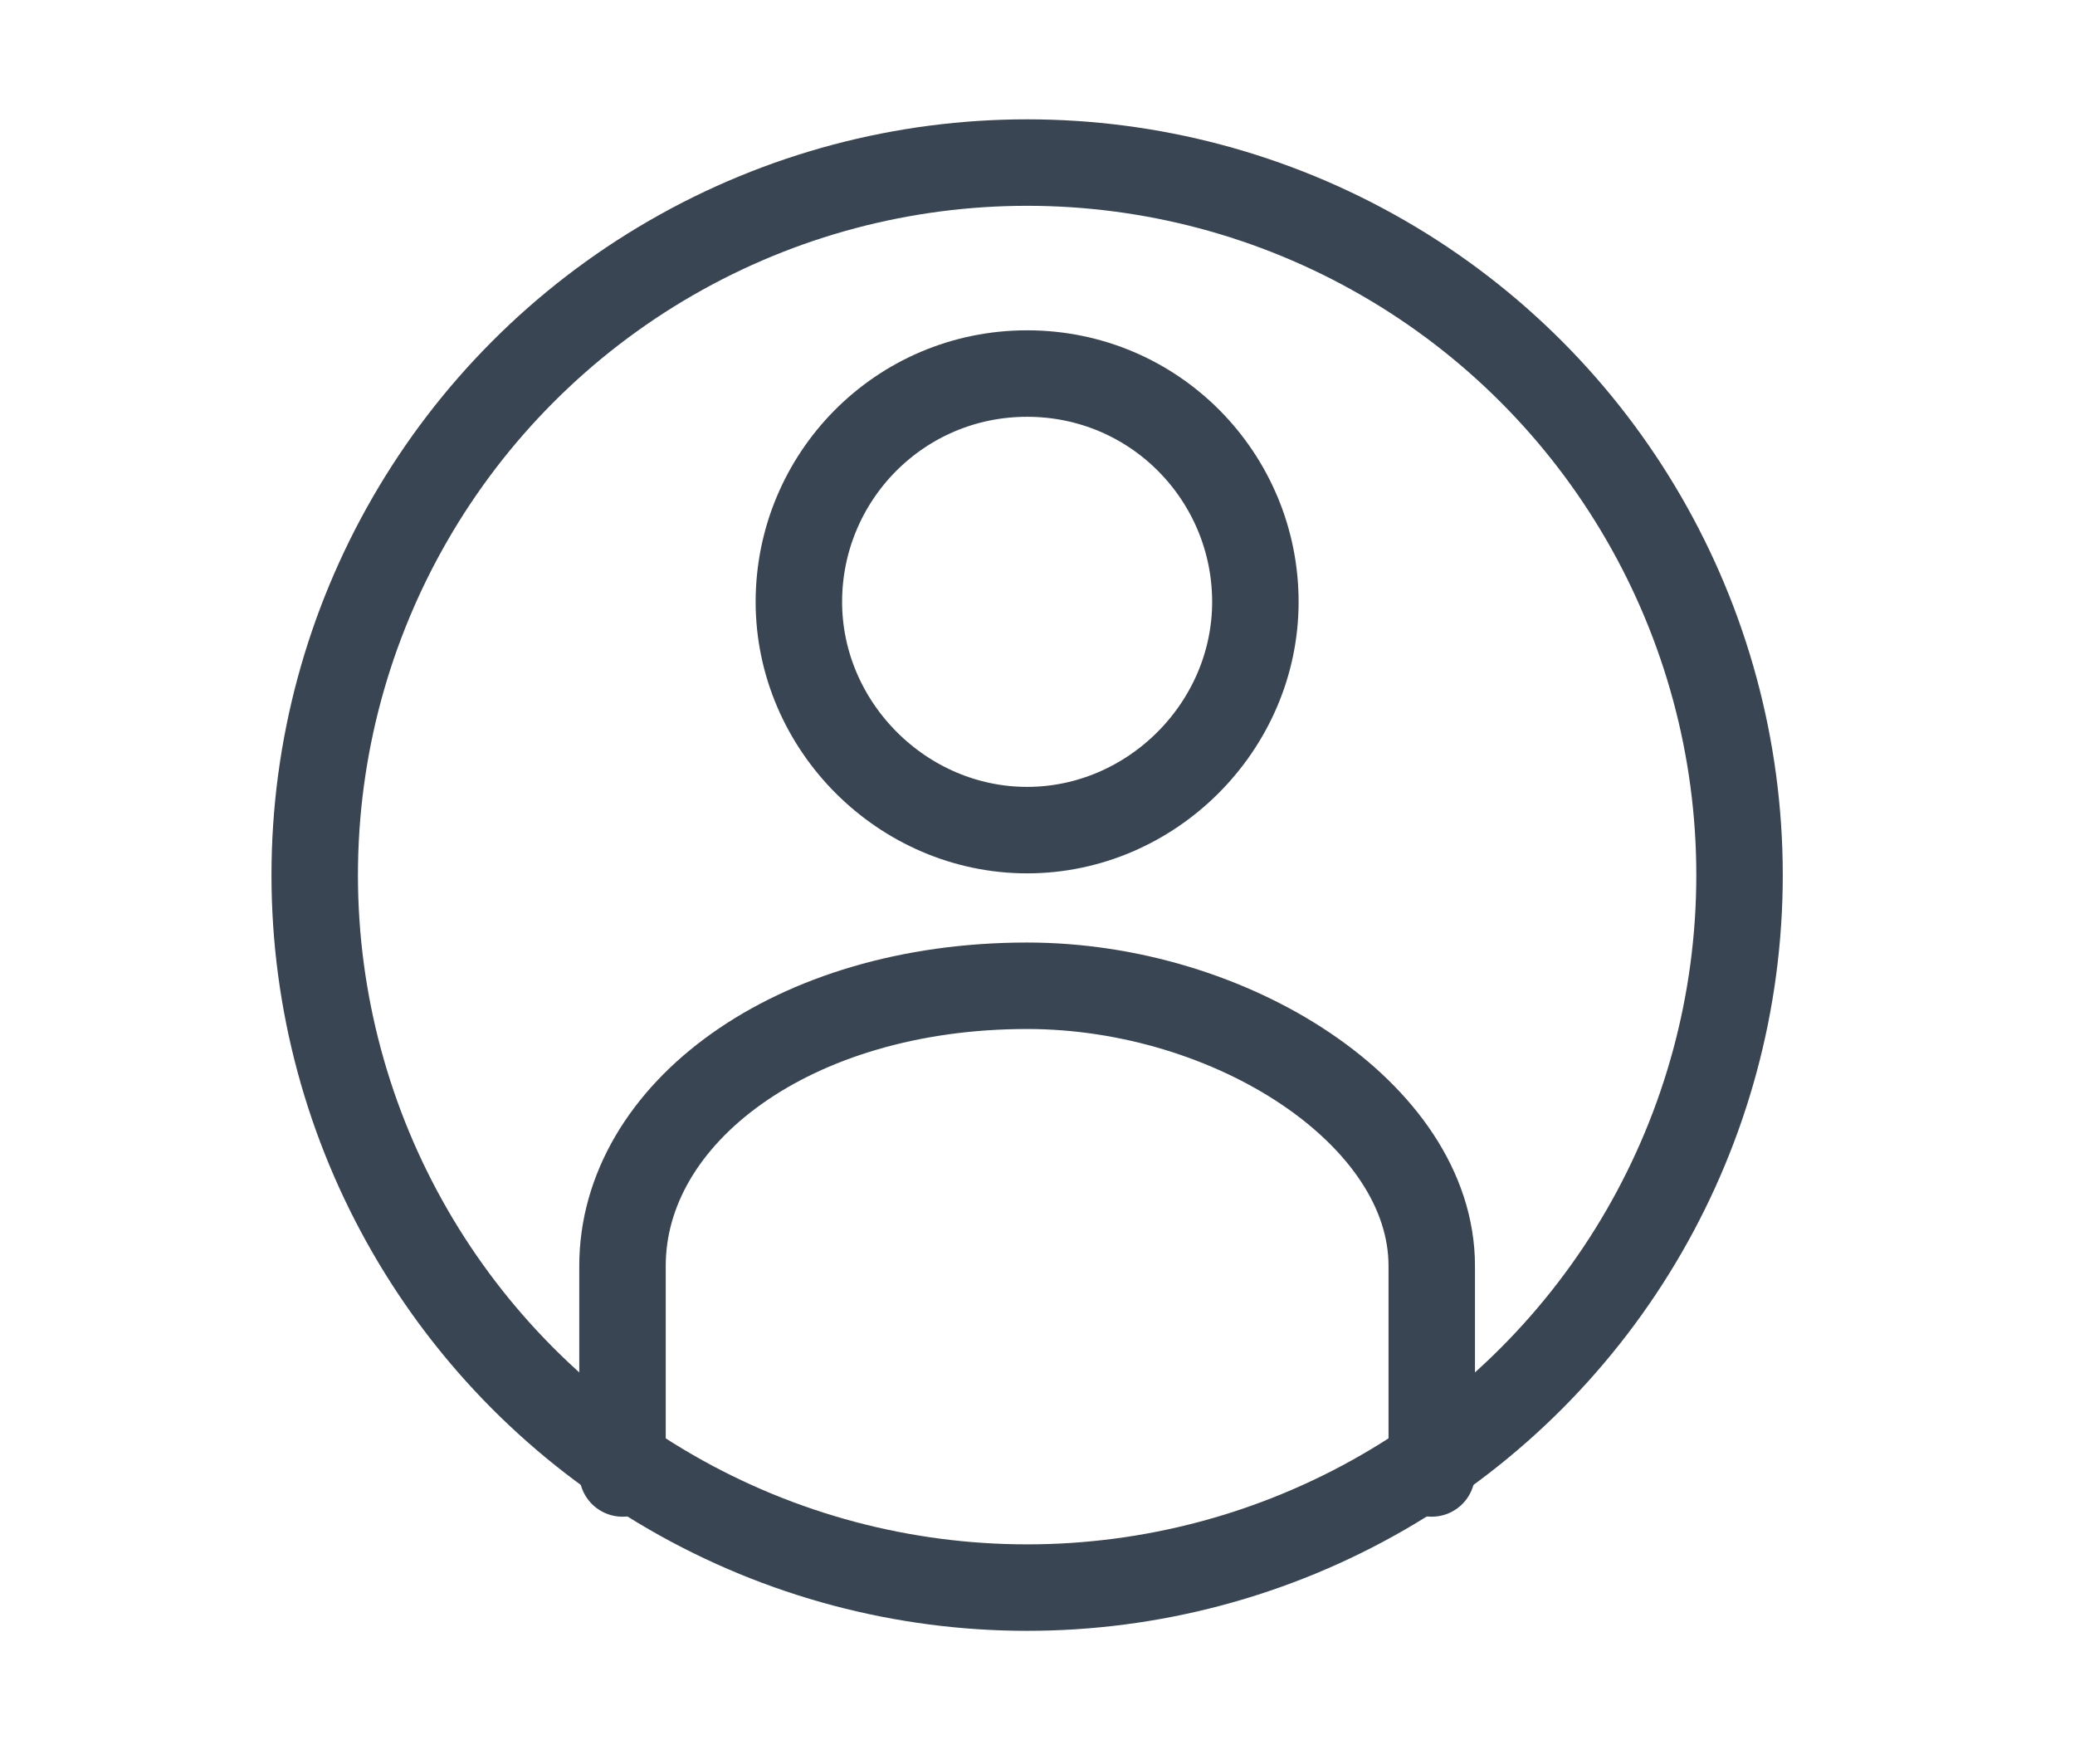 <?xml version="1.0" encoding="utf-8"?>
<!-- Generator: Adobe Illustrator 25.2.1, SVG Export Plug-In . SVG Version: 6.00 Build 0)  -->
<svg version="1.1" xmlns="http://www.w3.org/2000/svg" xmlns:xlink="http://www.w3.org/1999/xlink" x="0px"
	 y="0px" viewBox="0 0 60 51" style="enable-background:new 0 0 60 51;" xml:space="preserve">
<style type="text/css">
	.st0{fill:none;stroke:#394553;stroke-width:2.5;stroke-linecap:round;stroke-miterlimit:10;}
</style>
<g>
	<path class="st0" d="M29.7,10.8c-3.7,0-6.6,3-6.6,6.6s3,6.6,6.6,6.6s6.6-3,6.6-6.6S33.4,10.8,29.7,10.8z M41.4,42.6v-6
		c0-4.4-5.8-8.1-11.7-8.1c-6.8,0-11.7,3.7-11.7,8.1v6"/>
</g>
<circle class="st0" cx="29.7" cy="25.3" r="20.6"/>
</svg>
